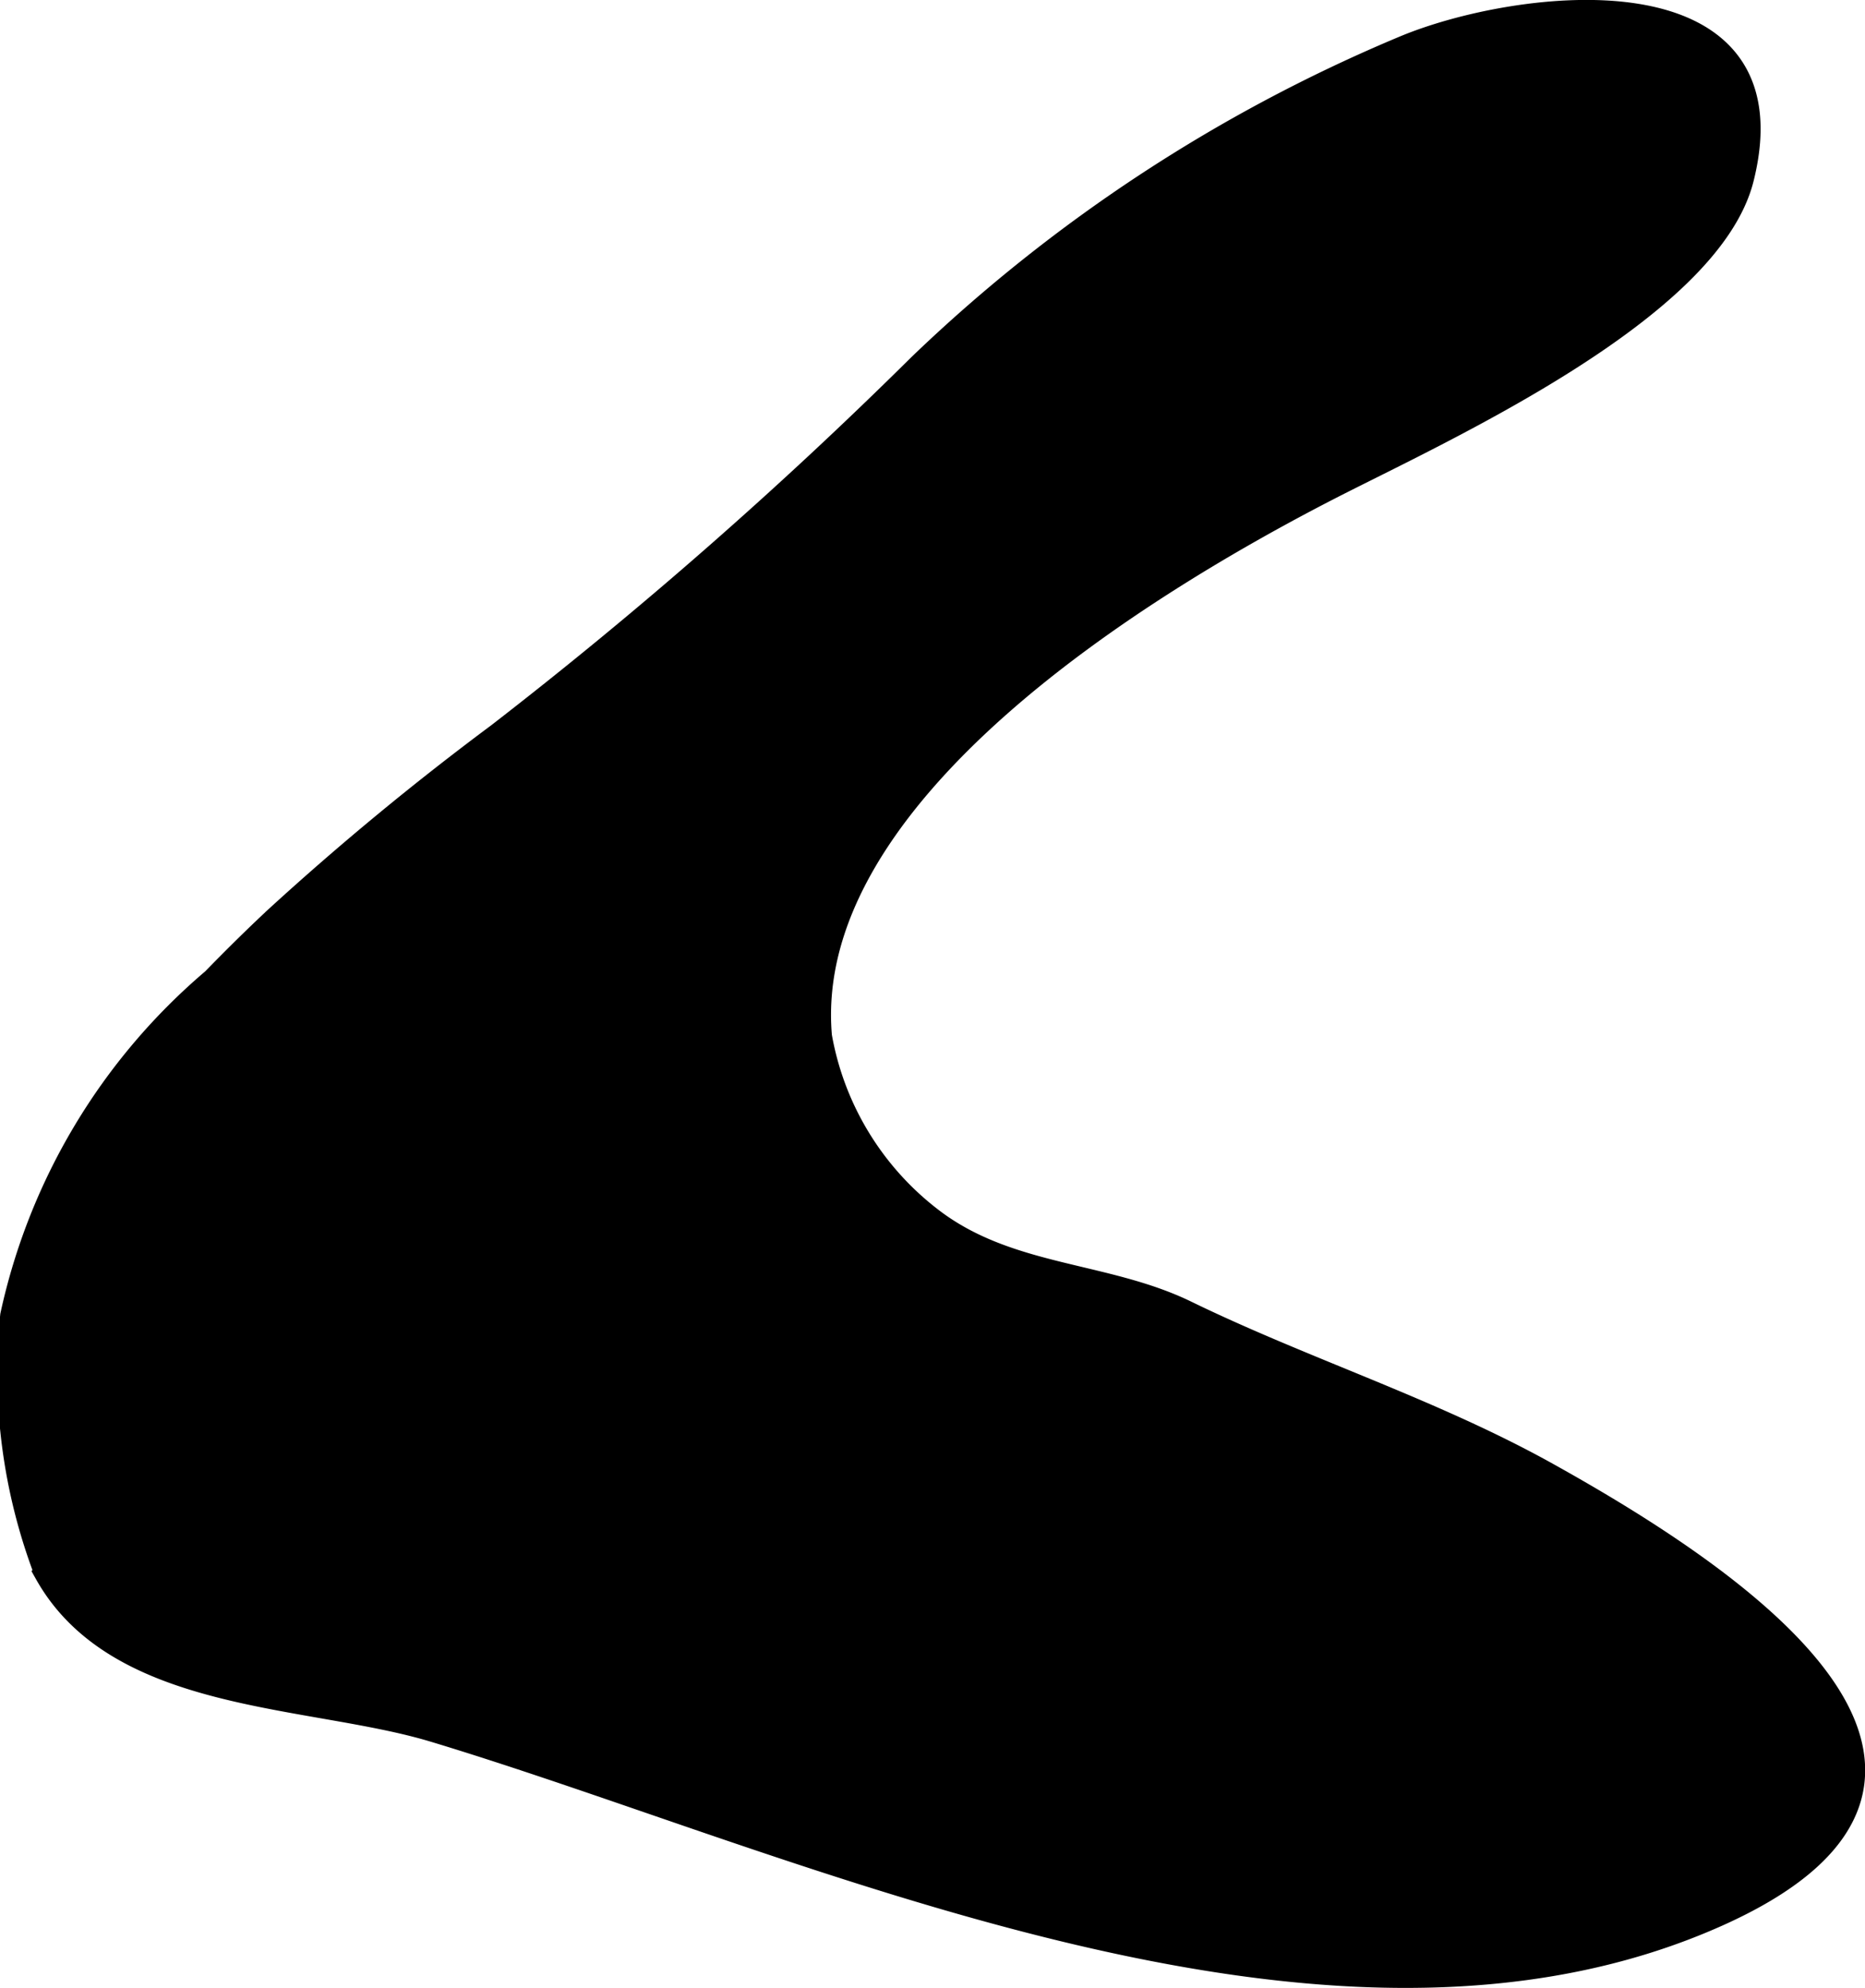 <?xml version="1.0" encoding="UTF-8"?>
<svg xmlns="http://www.w3.org/2000/svg"
     version="1.1"
     width="3.972mm"
     height="4.234mm"
     viewBox="0 0 11.26 12.003">
   <defs>
      <style type="text/css"><![CDATA[
      .a {
        stroke: #000;
        stroke-miterlimit: 10;
        stroke-width: 0.15px;
      }
    ]]></style>
   </defs>
   <path class="a"
         d="M1.29,5.92c.141-.145.274-.275.386-.379a17.211,17.211,0,0,1,1.335-1.102,27.684,27.684,0,0,0,2.544-2.229,9.508,9.508,0,0,1,2.92-1.918c.686-.289,2.358-.495,2.04.782-.198.799-1.836,1.533-2.497,1.873-1.098.565-3.199,1.836-3.07,3.311a1.783,1.783,0,0,0,.668,1.103c.466.361,1.049.326,1.542.565.709.345,1.469.585,2.16.966,1.031.572,2.973,1.801,1.055,2.664-2.375,1.066-5.495-.43-7.749-1.111-.749-.227-1.905-.17-2.341-.946a3.377,3.377,0,0,1-.207-1.555A3.68,3.68,0,0,1,1.29,5.92Z"/>
</svg>
